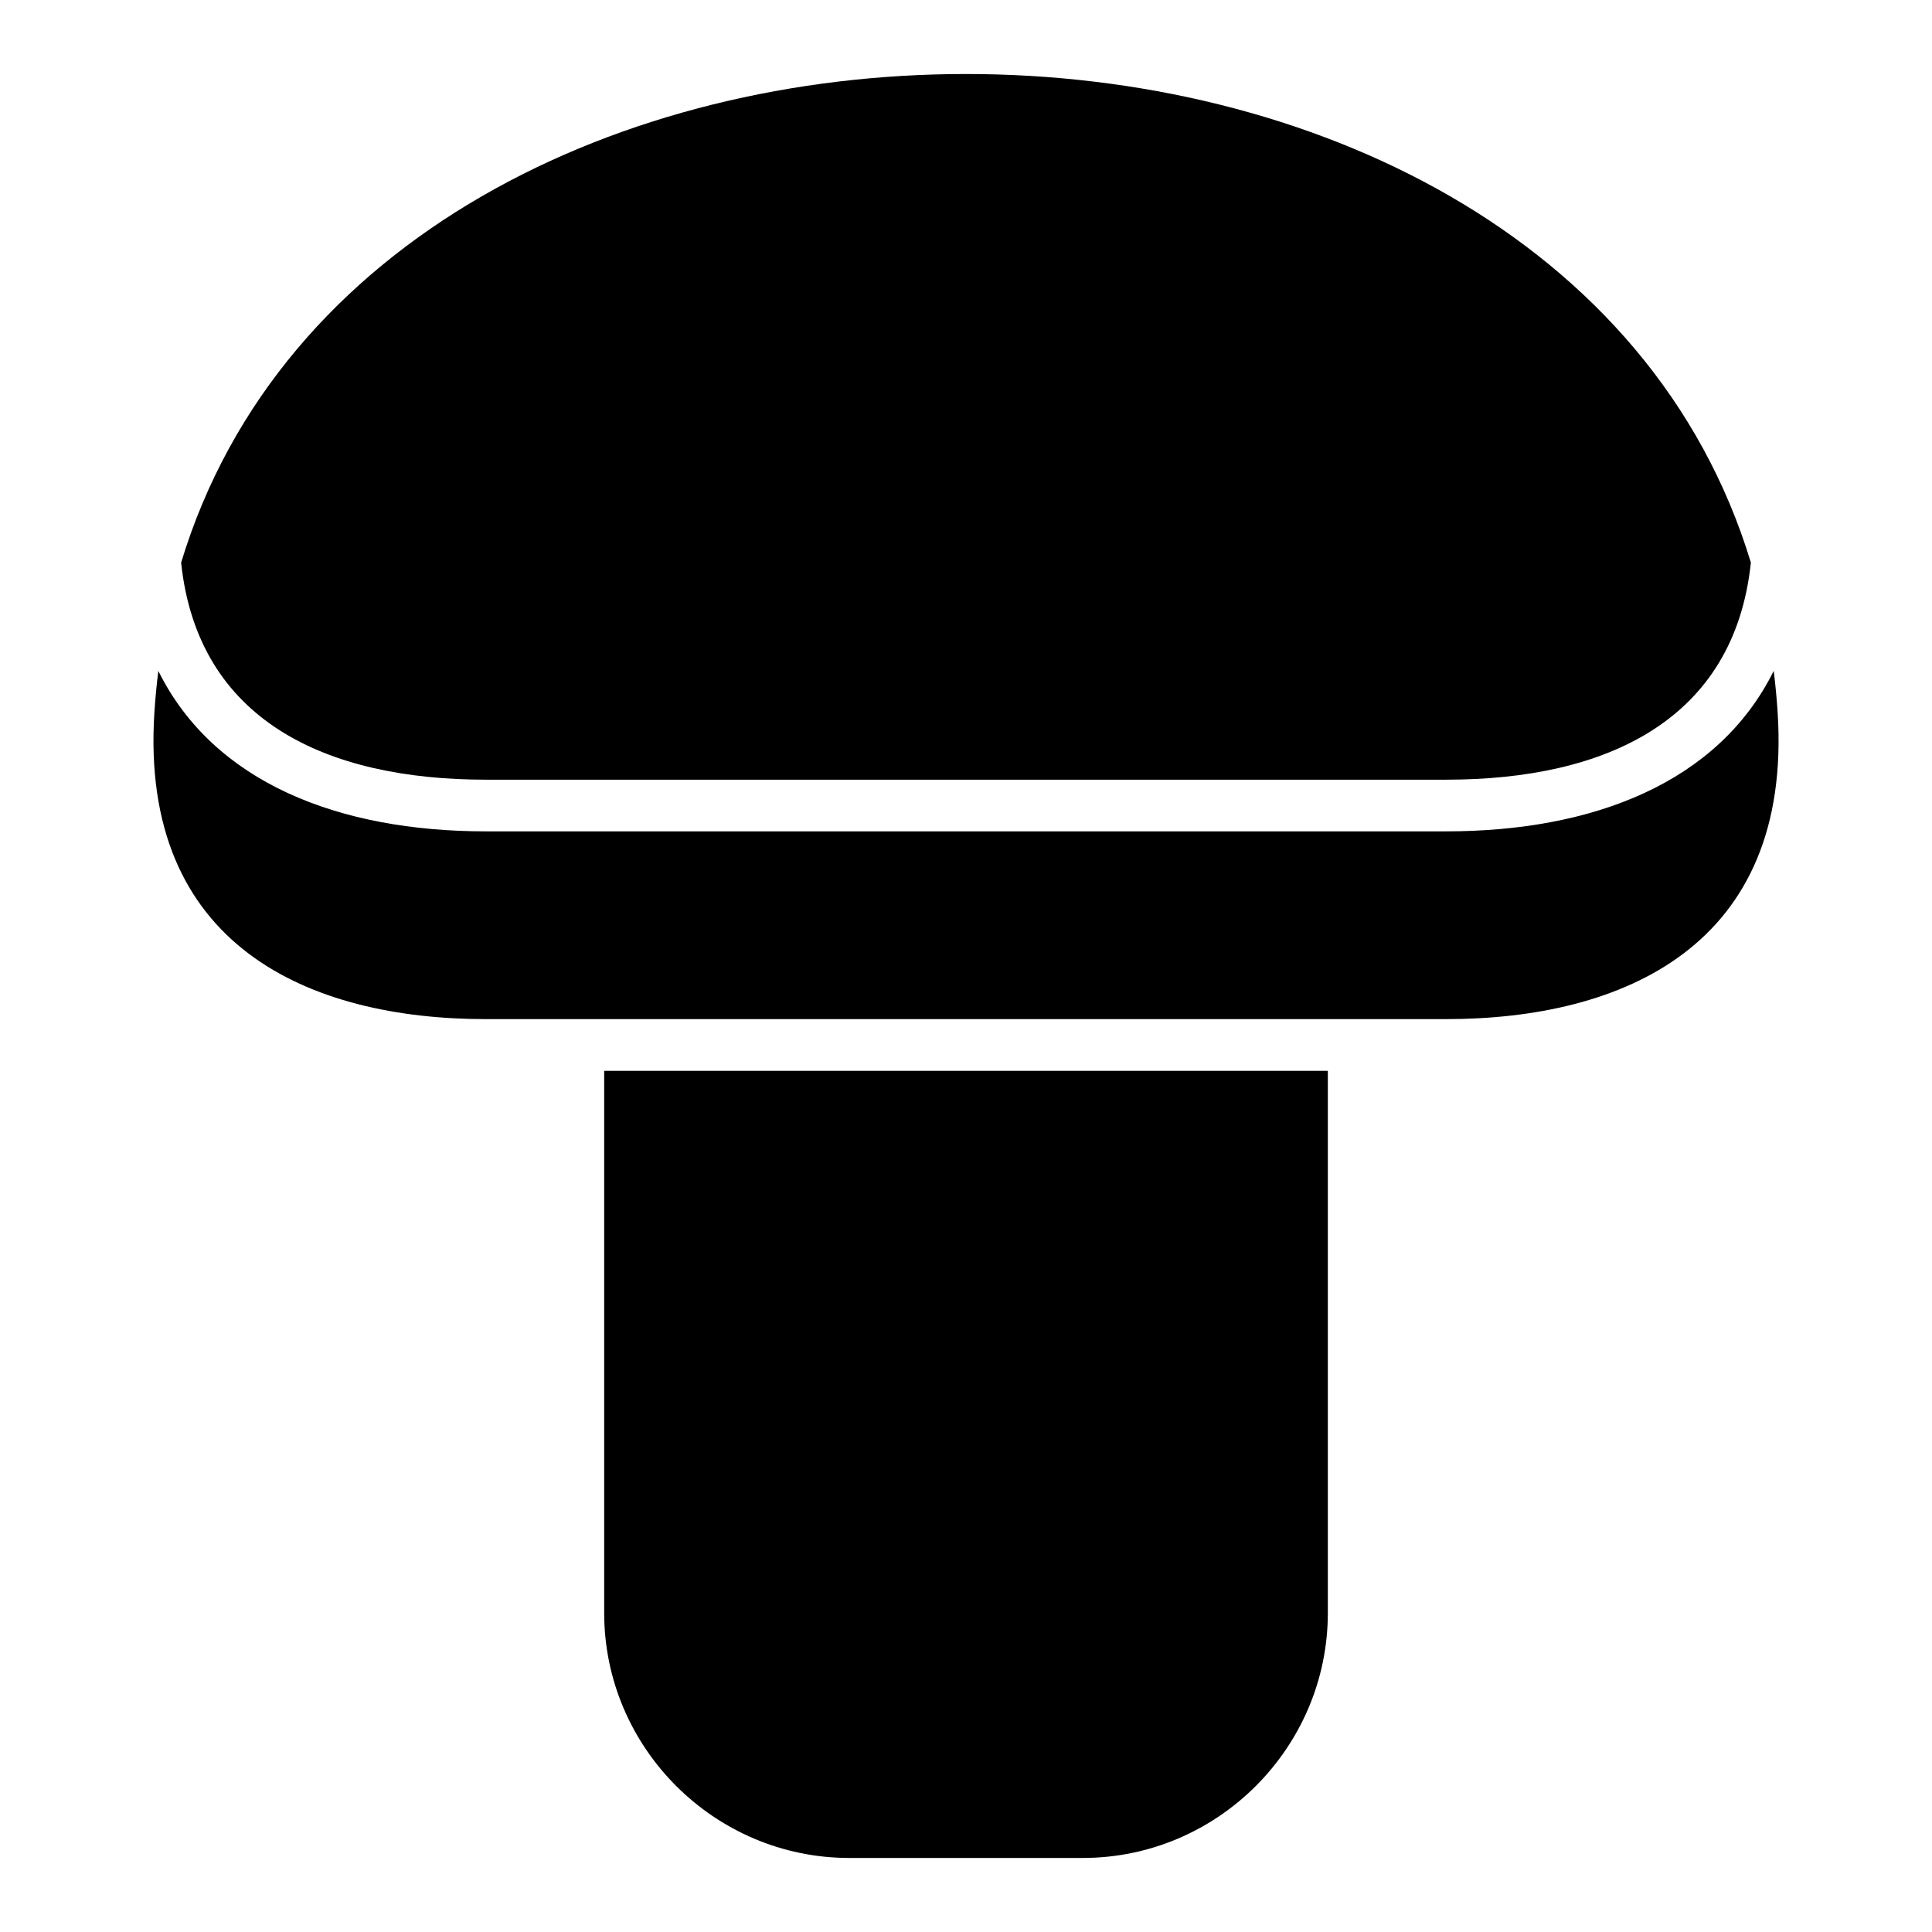 <?xml version="1.0" encoding="UTF-8"?>
<!-- Uploaded to: ICON Repo, www.svgrepo.com, Generator: ICON Repo Mixer Tools -->
<svg fill="#000000" width="800px" height="800px" version="1.1" viewBox="144 144 512 512" xmlns="http://www.w3.org/2000/svg">
 <path d="m272.78 414.08c-46.621 0-91.895-19.25-87.859-81.363 0.238-3.703 0.59-7.336 1.035-10.914 14.727 29.664 47.918 42.516 86.824 42.516h254.45c38.906 0 72.102-12.852 86.824-42.523 0.445 3.582 0.797 7.219 1.035 10.918 4.035 62.113-41.238 81.363-87.859 81.363h-254.45zm223.11 13.703v143.65c0 35.723-29.223 64.945-64.945 64.945h-61.887c-35.723 0-64.945-29.223-64.945-64.945v-143.65zm-303.89-134.69c26.199-86.324 117.11-129.48 208-129.48 90.895 0 181.8 43.16 208 129.48-4.414 41.852-38.398 57.531-80.777 57.531h-254.45c-42.375 0-76.363-15.68-80.777-57.523z" fill-rule="evenodd"/>
</svg>